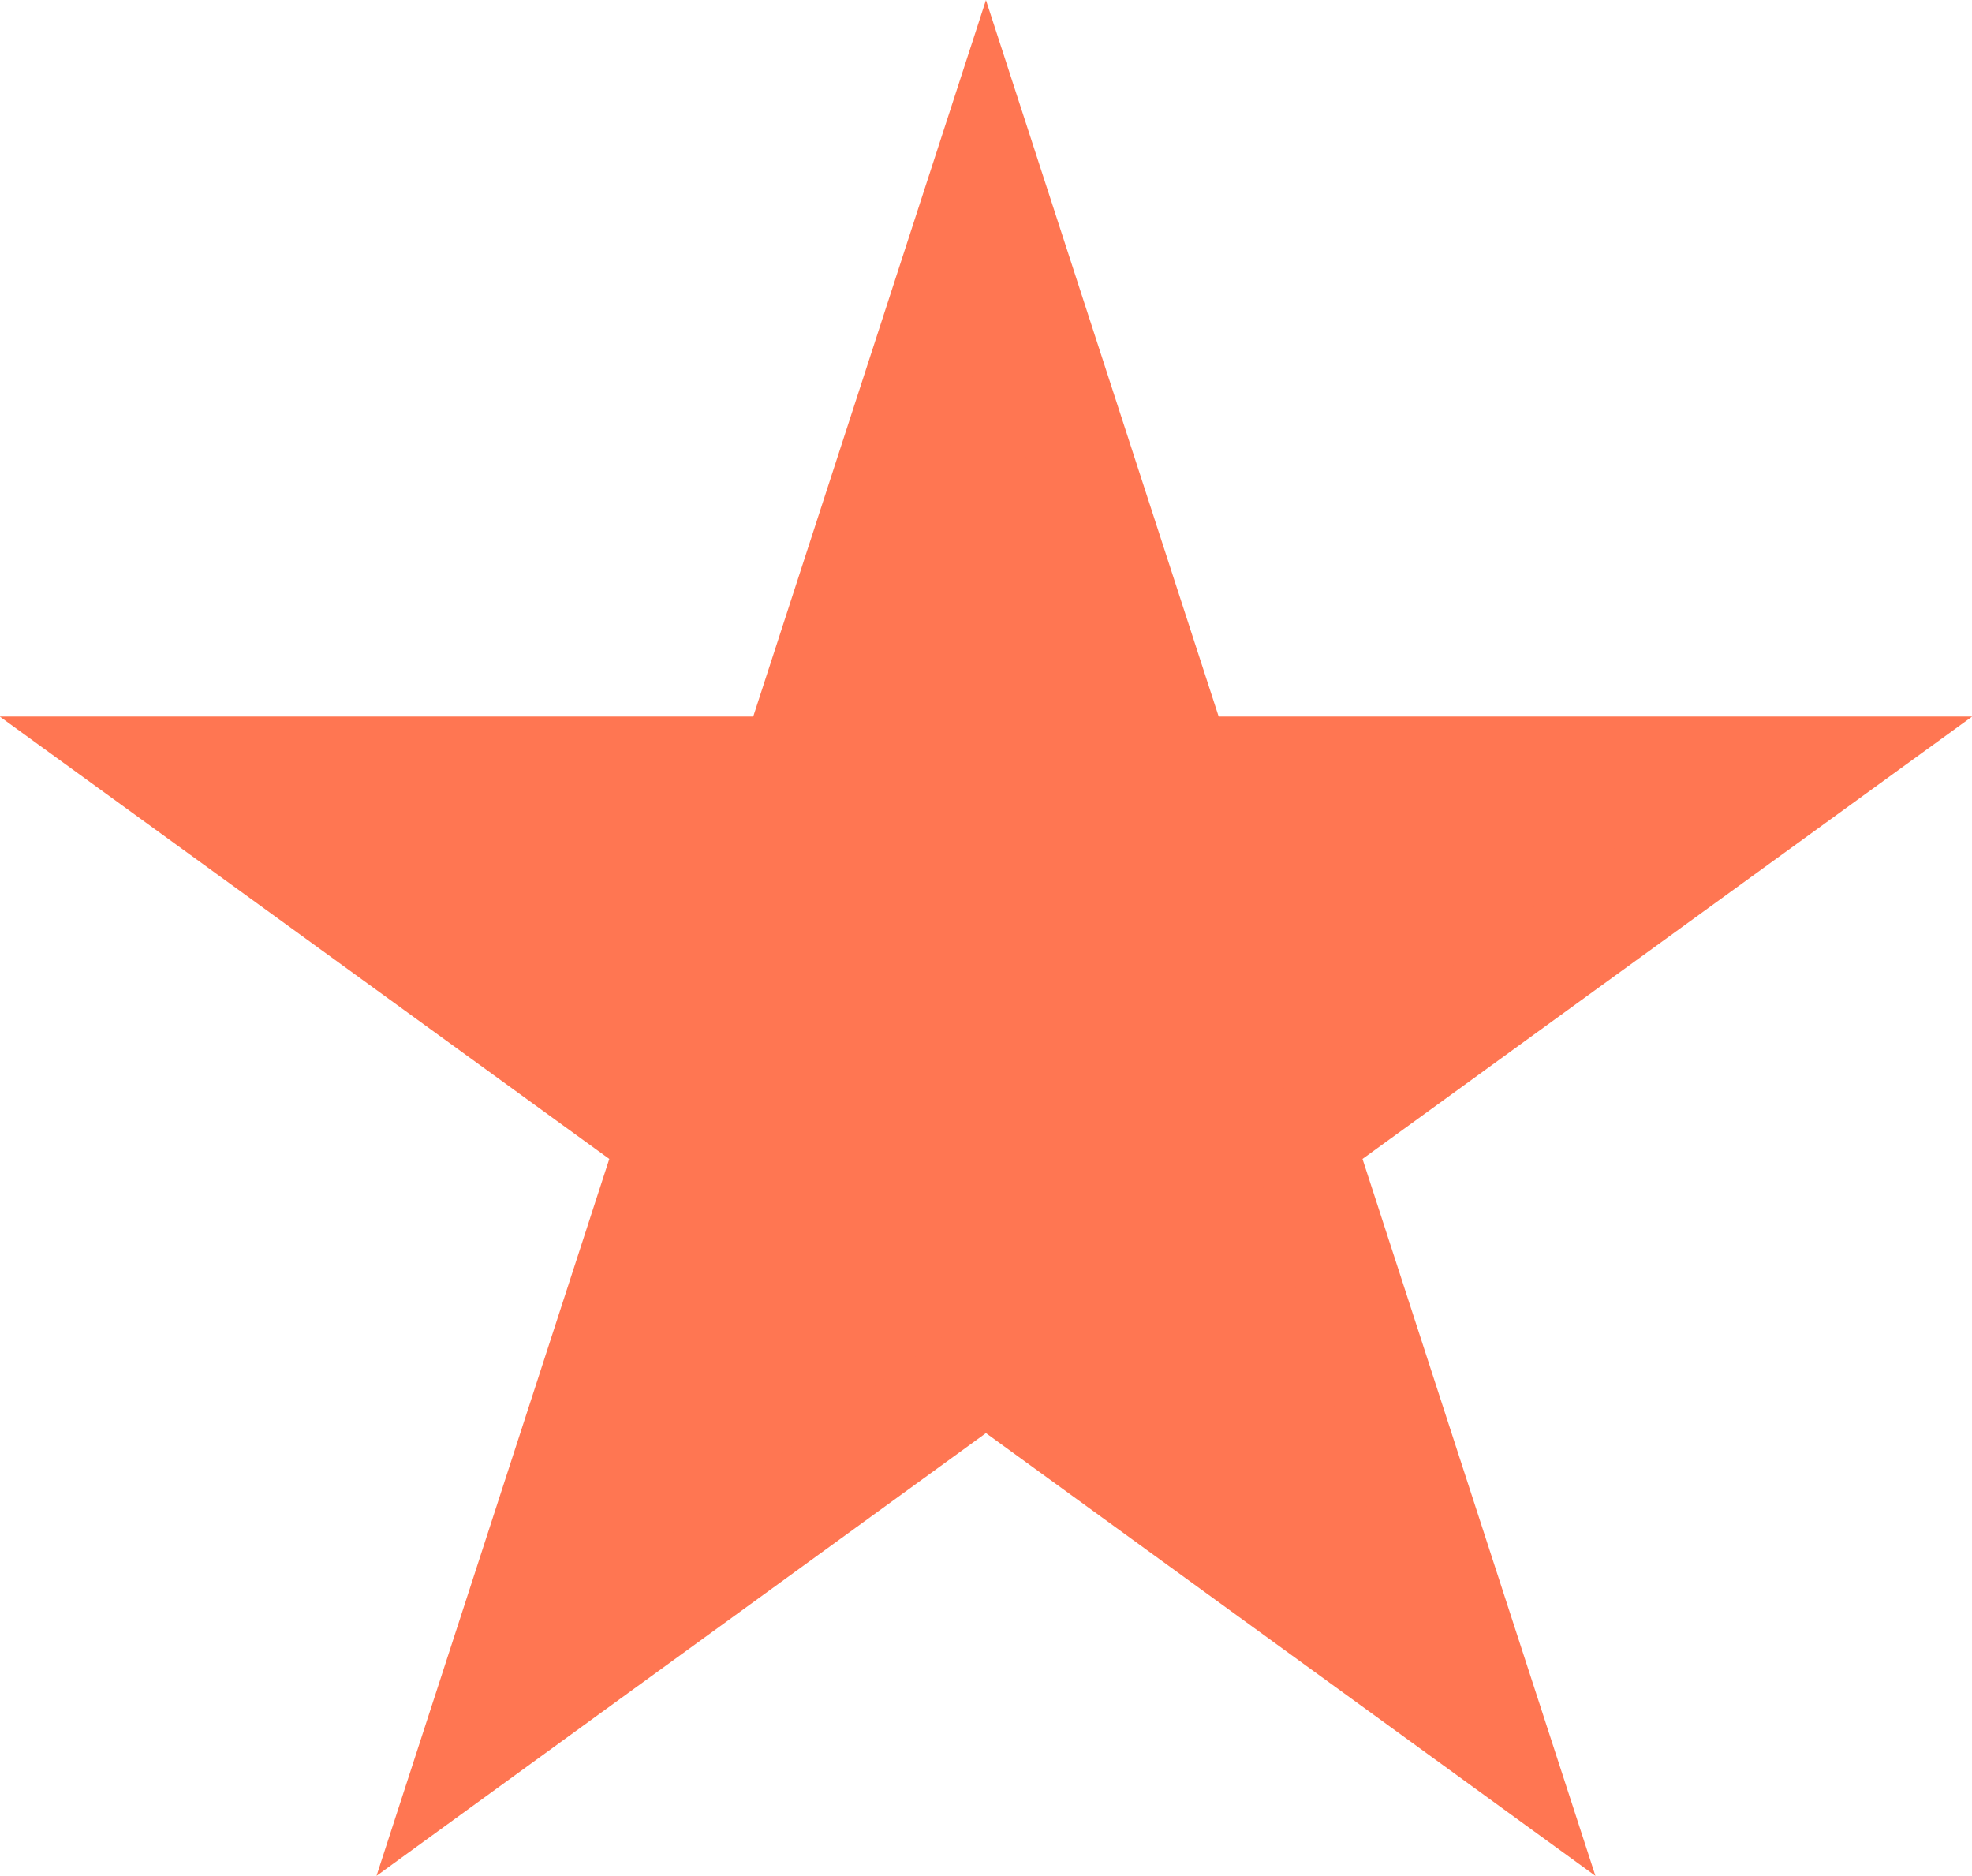 <svg xmlns="http://www.w3.org/2000/svg" width="19.077" height="18.145" viewBox="0 0 19.077 18.145">
  <g id="icn--reviews-io-star" transform="translate(1.538 1.228)">
    <rect id="Rechteck_3990" data-name="Rechteck 3990" width="16" height="16" transform="translate(0)" fill="none"/>
    <path id="Pfad_1652" data-name="Pfad 1652" d="M8,0,6.112,5.812H0L4.944,9.4,3.055,15.217,8,11.625l4.945,3.592L11.055,9.4,16,5.812H9.888Z" transform="translate(0 0.391)" fill="#ff7652" stroke="#ff7652" stroke-width="1"/>
  </g>
</svg>
